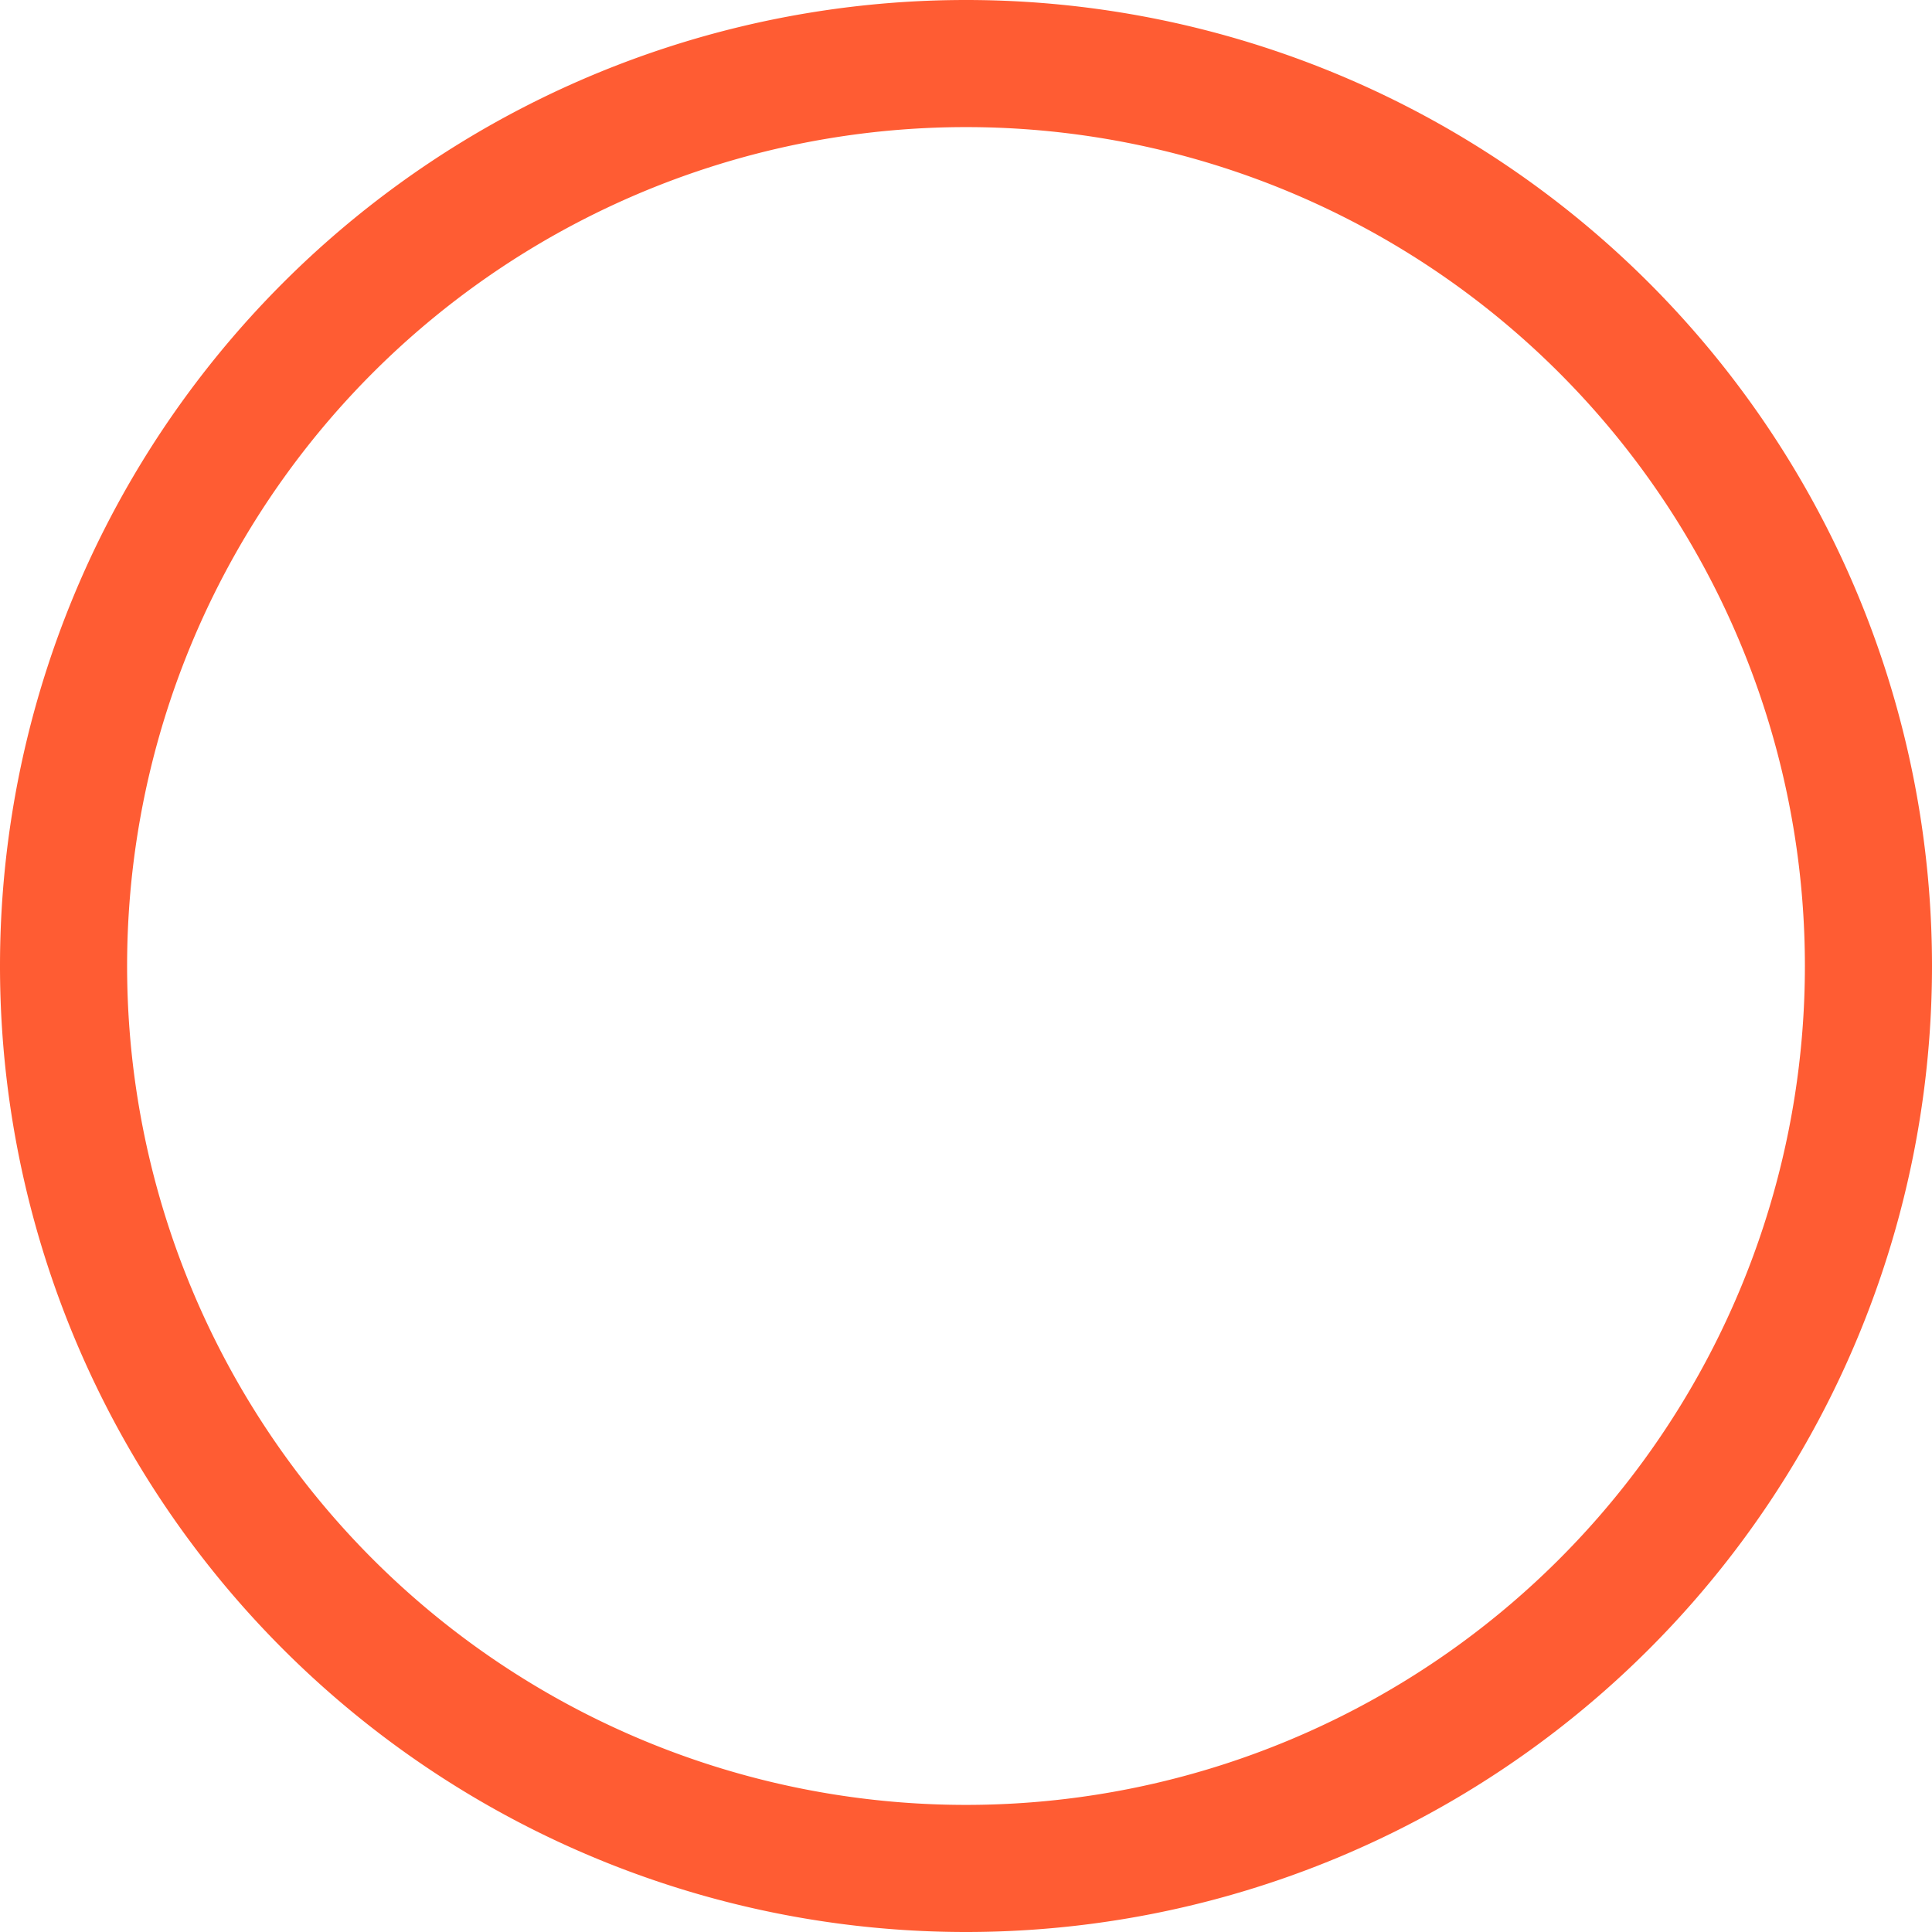 <svg xmlns="http://www.w3.org/2000/svg" viewBox="0 0 76 76" width="76" height="76"><defs><style>.cls-1{fill:#FF5C33;}</style></defs><title>Element 8</title><g id="Ebene_2" data-name="Ebene 2"><g id="Ebene_1-2" data-name="Ebene 1"><path class="cls-1" d="M38,76A38,38,0,0,1,0,38H5a33,33,0,0,0,66,0h5A38,38,0,0,1,38,76Z"/><path class="cls-1" d="M76,38H71A33,33,0,0,0,5,38H0a38,38,0,0,1,76,0Z"/></g></g></svg>